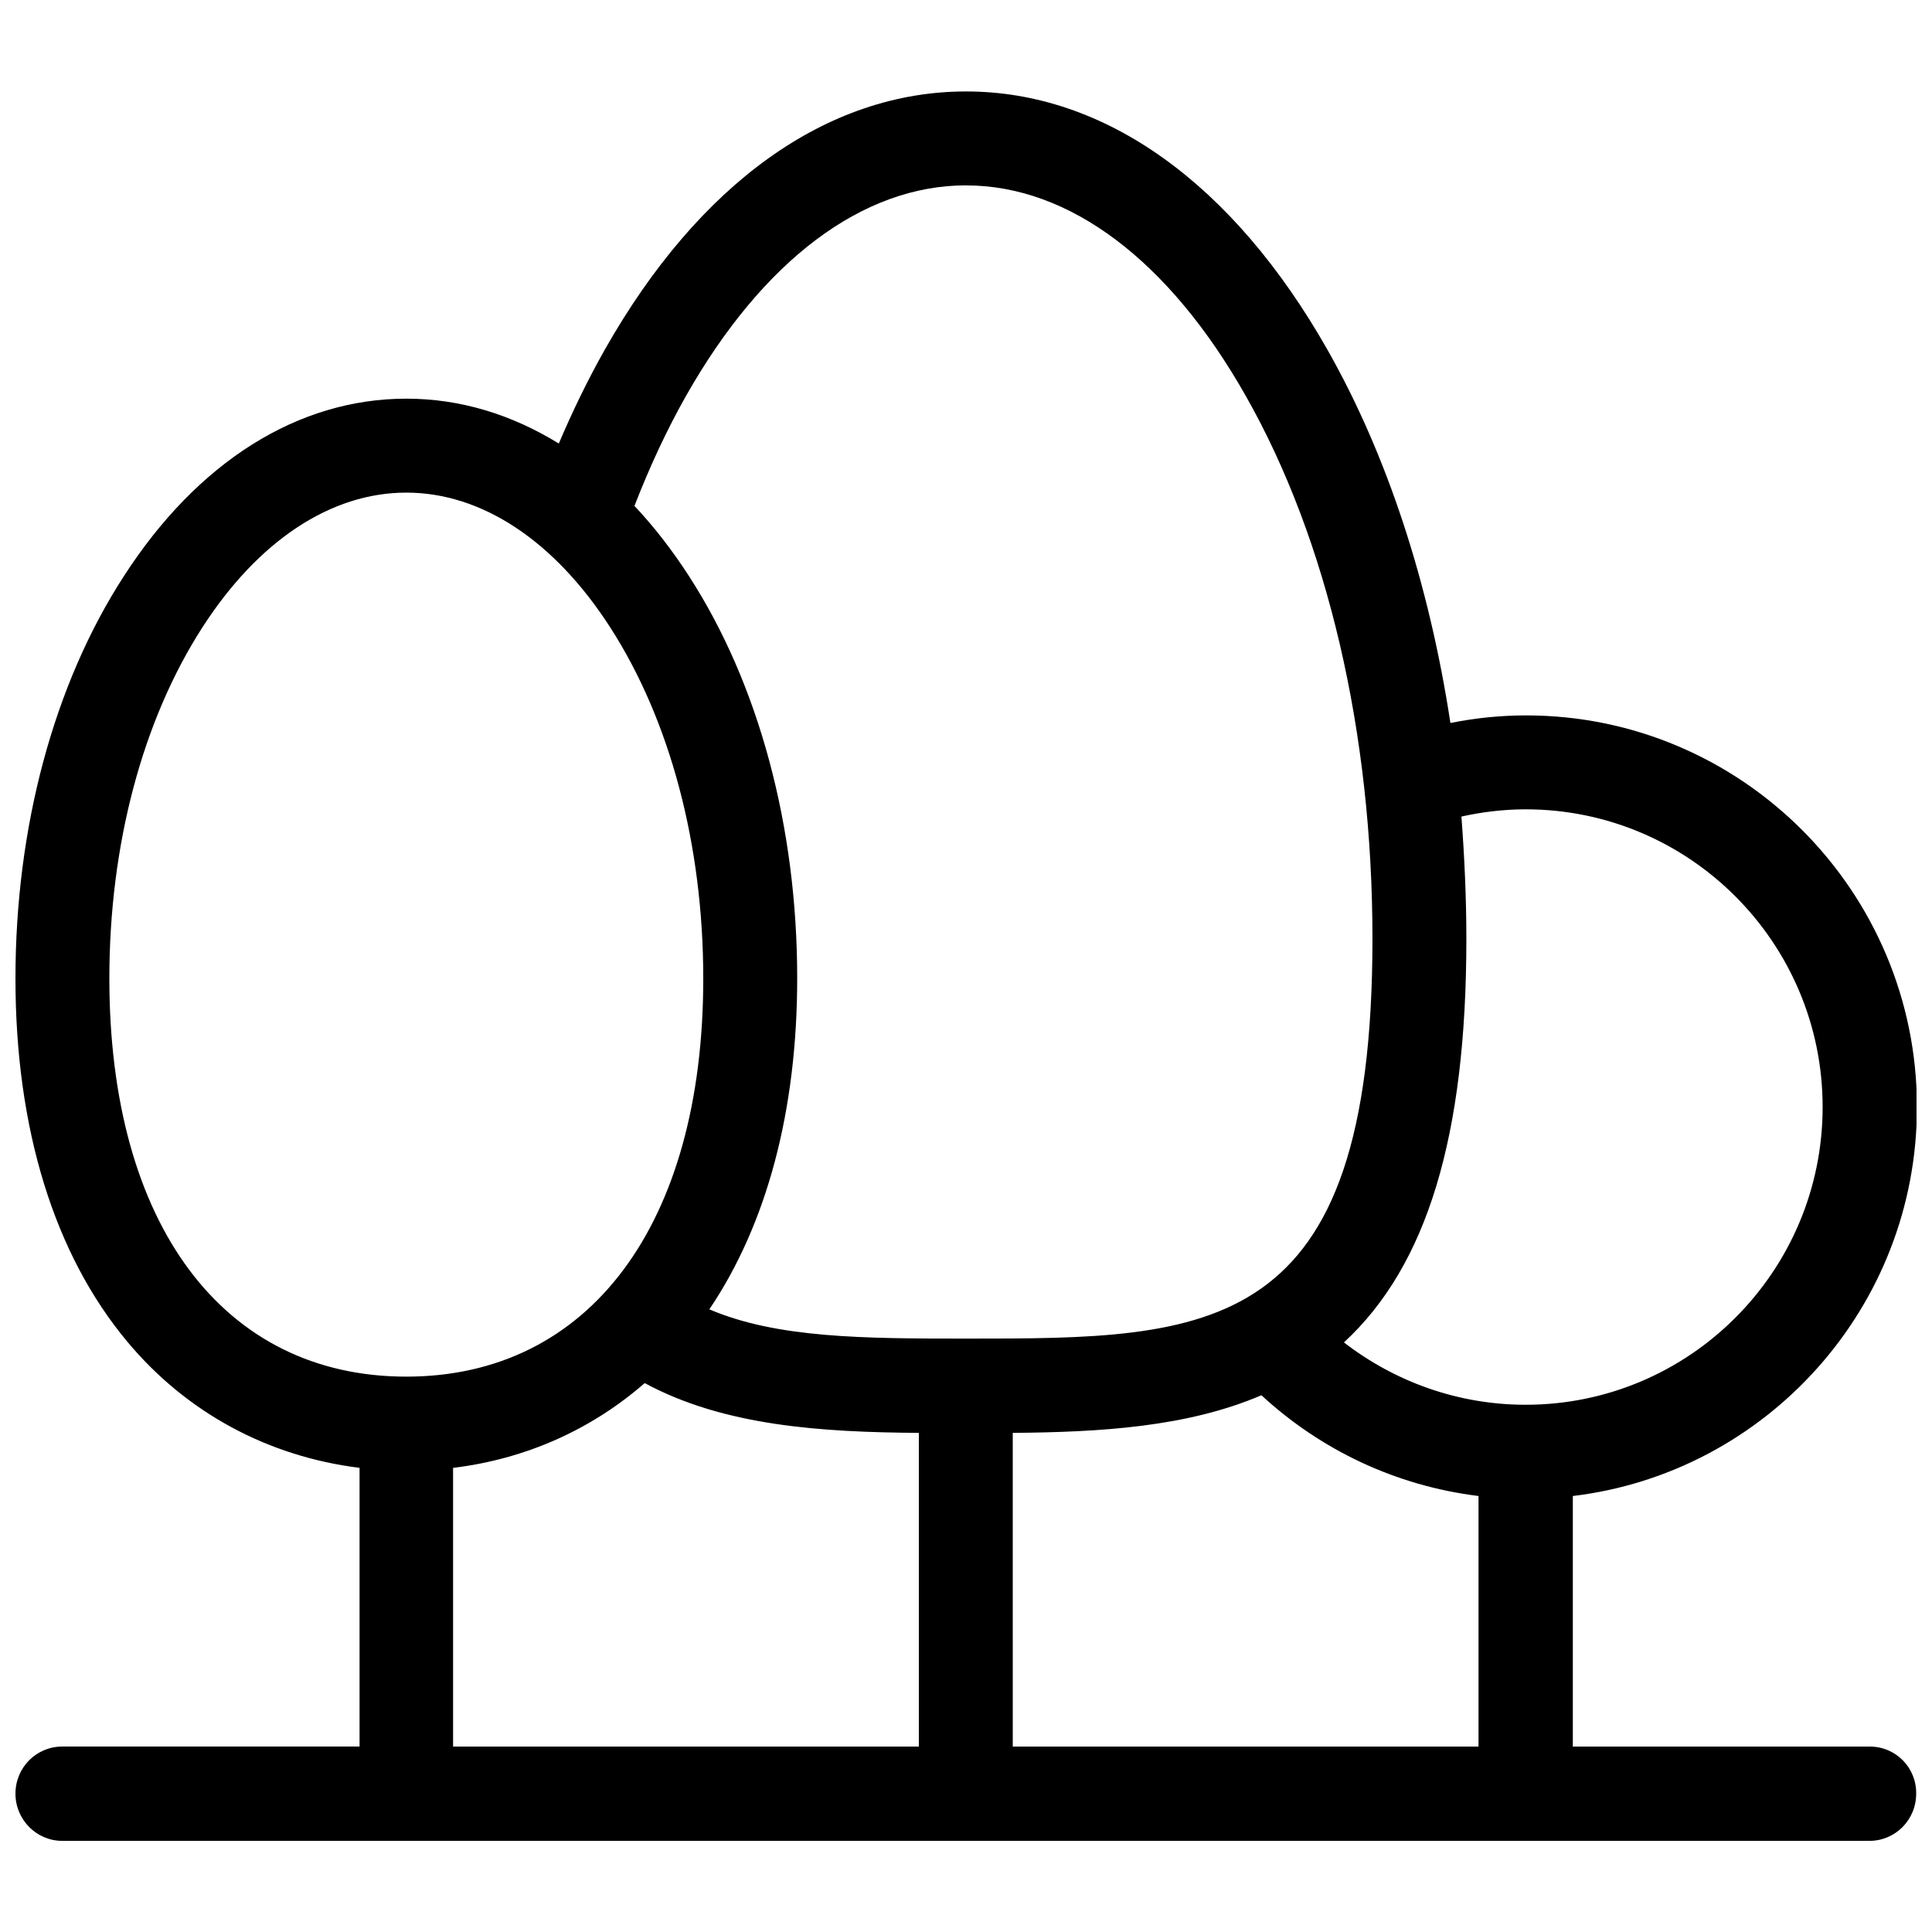 <?xml version="1.0" encoding="UTF-8"?>
<!-- Uploaded to: SVG Repo, www.svgrepo.com, Generator: SVG Repo Mixer Tools -->
<svg width="800px" height="800px" version="1.1" viewBox="144 144 512 512" xmlns="http://www.w3.org/2000/svg">
 <defs>
  <clipPath id="a">
   <path d="m148.09 168h503.81v464h-503.81z"/>
  </clipPath>
 </defs>
 <g clip-path="url(#a)">
  <path d="m639.51 606.86h-78.695v-66.402c51.289-6.144 91.191-49.977 91.191-103.08 0-57.234-46.453-103.79-103.58-103.79-6.852 0-13.602 0.707-20.051 2.016-5.644-36.98-16.727-70.938-32.547-98.848-25.09-44.234-59.047-68.52-95.824-68.52s-70.734 24.285-95.723 68.418c-4.434 7.859-8.465 16.121-12.191 24.887-12.594-7.758-26.199-11.891-40.406-11.891-28.719 0-55.316 16.727-74.867 47.055-18.539 28.617-28.719 66.504-28.719 106.61 0 39.801 10.277 73.051 29.625 96.227 15.719 18.844 37.281 30.43 61.566 33.453v73.859h-78.797c-6.852 0-12.395 5.543-12.395 12.496 0 6.852 5.543 12.496 12.395 12.496h478.92c6.852 0 12.395-5.543 12.395-12.496 0.098-6.949-5.441-12.492-12.297-12.492zm-227.12-83.129c23.074-0.203 46.148-1.512 65.898-9.977 15.617 14.41 35.469 23.98 57.535 26.703v66.402h-123.43zm135.93-165.25c43.43 0 78.695 35.367 78.695 78.898 0 43.527-35.266 78.898-78.695 78.898-18.137 0-34.863-6.246-48.164-16.523 22.066-20.355 32.445-54.715 32.445-106.91 0-10.984-0.504-21.766-1.309-32.445 5.438-1.211 11.184-1.918 17.027-1.918zm-148.32-165.35c27.406 0 53.809 19.852 74.16 55.82 21.664 38.188 33.555 89.273 33.555 143.79 0 106-42.824 106-107.71 106-27.004 0-50.18-0.102-68.016-7.758 15.215-22.57 23.277-52.598 23.277-87.762 0-40.102-10.176-77.988-28.719-106.61-4.434-6.852-9.27-13.098-14.41-18.539 4.031-10.379 8.566-20.152 13.703-29.223 20.355-35.875 46.754-55.727 74.164-55.727zm-227.02 210.19c0-35.367 8.766-68.418 24.688-93.105 14.812-22.973 34.059-35.668 54.008-35.668s39.195 12.695 54.008 35.668c15.922 24.688 24.688 57.738 24.688 93.105 0 65.09-30.125 105.5-78.695 105.5-48.566 0-78.695-40.406-78.695-105.5zm91.09 129.68c19.145-2.316 36.578-10.078 50.785-22.469 21.059 11.387 46.855 13 72.648 13.199v83.129h-123.43z"/>
 </g>
</svg>